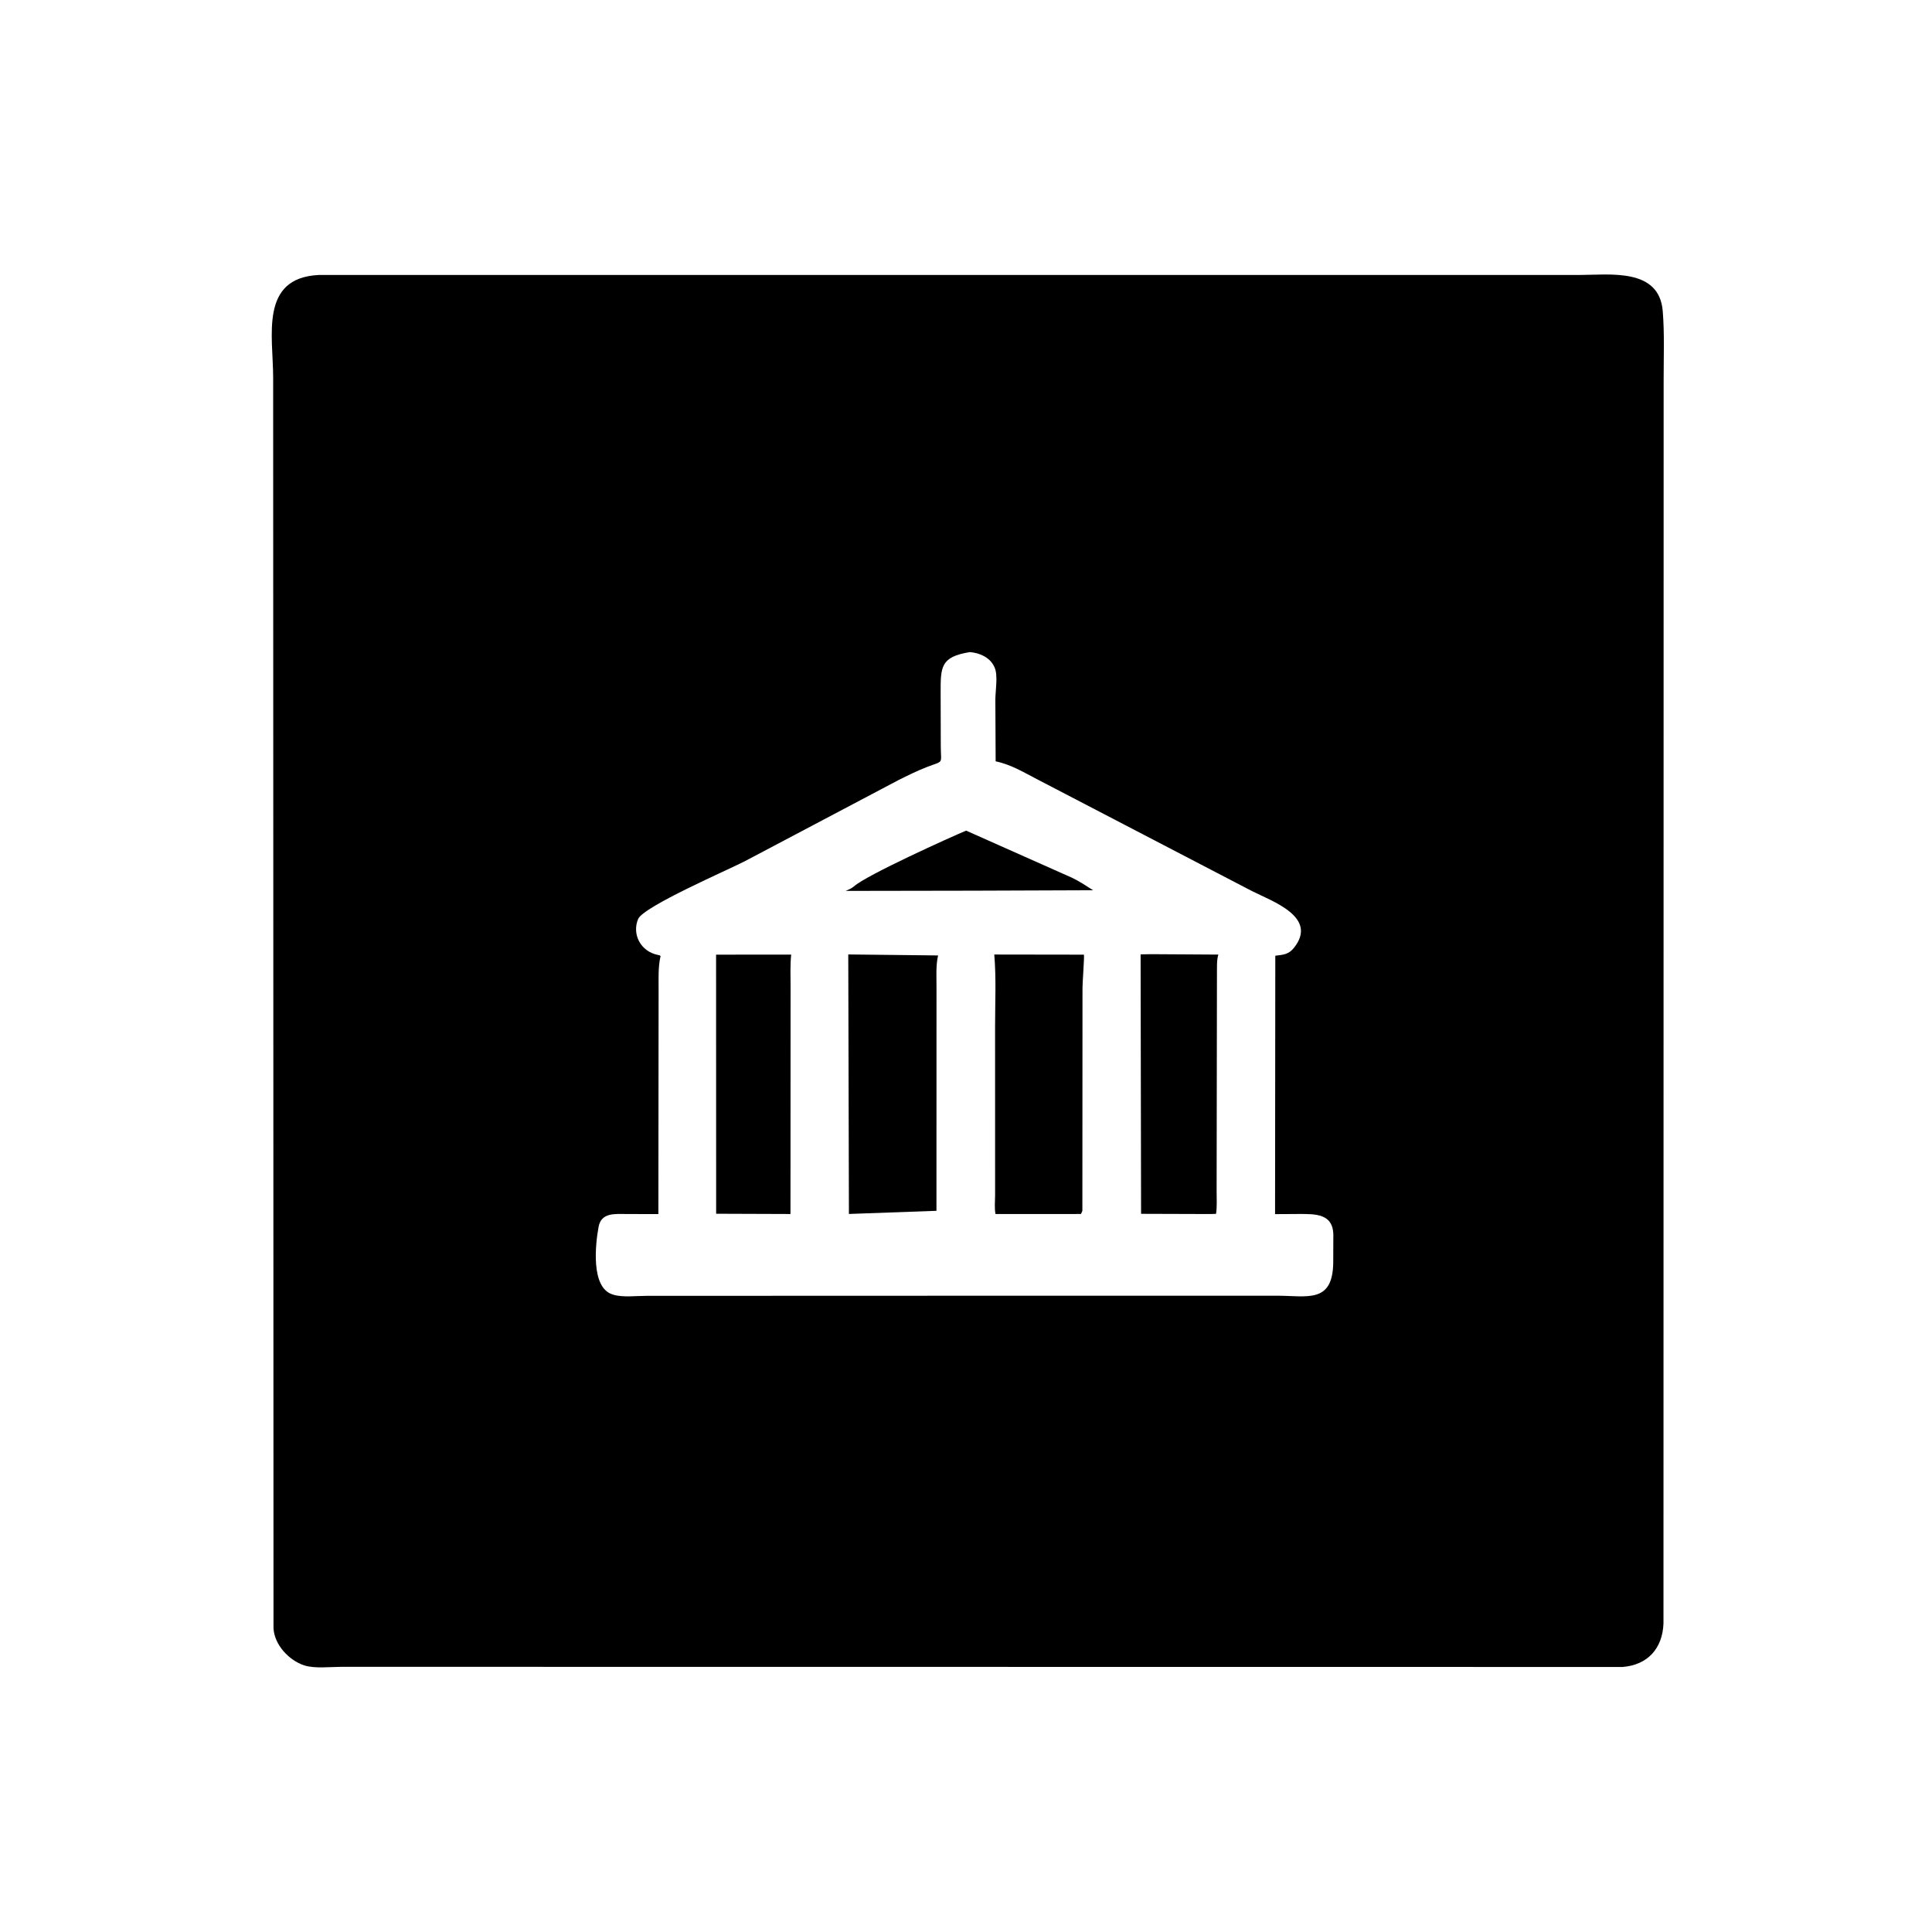 <svg version="1.1" xmlns="http://www.w3.org/2000/svg" style="display: block;" viewBox="0 0 2048 2048" width="640" height="640">
<path transform="translate(0,0)" fill="rgb(0,0,0)" d="M 1720.01 1767.06 L 361.949 1766.91 C 350.256 1766.9 333.406 1768.97 322.398 1765.35 C 306.267 1760.03 290.809 1743.49 289.92 1725.95 L 289.556 400 C 289.516 356.191 274.938 294.645 337.745 291.498 L 1673.87 291.478 C 1706.12 291.486 1758.82 283.585 1762.57 329.788 C 1764.51 353.656 1763.52 378.154 1763.53 402.11 L 1763.35 1720.95 C 1762.36 1747.13 1746.96 1764.88 1720.01 1767.06 z M 1028.06 691.25 C 997.006 696.295 997.08 706.948 997.118 734.361 L 997.263 790.732 C 997.33 810.724 1001.02 805.955 982.5 813.098 C 972.27 817.043 962.186 822.081 952.369 826.962 L 789.271 913.066 C 772.954 921.586 682.102 960.849 676.453 974.172 C 669.742 989.997 678.769 1008.66 697.637 1012.32 C 699.462 1012.67 698.756 1012.41 700.263 1013.39 L 700.04 1014.34 C 697.589 1025.41 698.189 1037.24 698.14 1048.53 L 697.909 1286.99 L 664.458 1286.91 C 651.564 1286.93 637.371 1285.1 634.5 1300.64 C 631.129 1318.87 626.124 1364.54 649 1372.04 L 650.101 1372.41 C 659.863 1375.49 674.711 1373.65 685.127 1373.65 L 1023.5 1373.54 L 1353.53 1373.51 C 1385.66 1373.5 1412.7 1382.13 1413.28 1338.49 L 1413.39 1308.5 C 1412.88 1286.54 1394.5 1286.84 1377 1286.87 L 1351.62 1287.02 L 1351.87 1013.1 C 1360.15 1012.06 1365.85 1011.92 1371.53 1004.87 C 1397.75 972.311 1348.97 955.551 1327.06 944.53 L 1099.86 826.286 C 1085.16 818.72 1071.81 810.422 1055.43 807.047 L 1055.11 741.448 C 1055.18 732.217 1058.09 715.621 1054.28 707.5 L 1053.77 706.377 C 1049.04 696.67 1038.27 692.052 1028.06 691.25 z"/>
<path transform="translate(0,0)" fill="rgb(0,0,0)" d="M 1031.95 944.162 L 896.356 944.389 C 899.476 943.111 902.847 941.704 905.387 939.466 C 918.988 927.478 1006.6 887.828 1024.14 880.5 L 1136.4 930.464 C 1144.55 934.427 1151.22 938.871 1158.71 943.696 L 1031.95 944.162 z"/>
<path transform="translate(0,0)" fill="rgb(0,0,0)" d="M 1282.5 1286.93 L 1209.59 1286.7 L 1209.09 1011.67 L 1220.18 1011.47 L 1291.48 1011.9 C 1289.66 1018.09 1290.11 1025.04 1290.02 1031.46 L 1289.67 1262.46 C 1289.64 1270.4 1290.23 1278.92 1289.07 1286.74 L 1282.5 1286.93 z"/>
<path transform="translate(0,0)" fill="rgb(0,0,0)" d="M 837.939 1286.9 L 759.149 1286.62 L 759.074 1011.97 L 838.696 1011.92 C 837.506 1022.84 838.061 1034.46 838.04 1045.47 L 837.939 1286.9 z"/>
<path transform="translate(0,0)" fill="rgb(0,0,0)" d="M 992.681 1283.5 L 899.888 1286.85 L 899.194 1011.76 L 994.414 1012.81 C 991.93 1023.55 992.761 1035.32 992.734 1046.34 L 992.681 1283.5 z"/>
<path transform="translate(0,0)" fill="rgb(0,0,0)" d="M 1147.36 1283.5 C 1145.66 1287.21 1146.51 1286.88 1144.58 1286.88 L 1055.29 1286.91 C 1053.99 1280.82 1054.85 1273.07 1054.85 1266.8 L 1054.83 1087.99 C 1054.82 1062.77 1056.11 1036.94 1053.97 1011.84 L 1149.01 1011.98 C 1149.54 1015.3 1147.52 1040.45 1147.49 1047.23 L 1147.36 1283.5 z"/>
</svg>